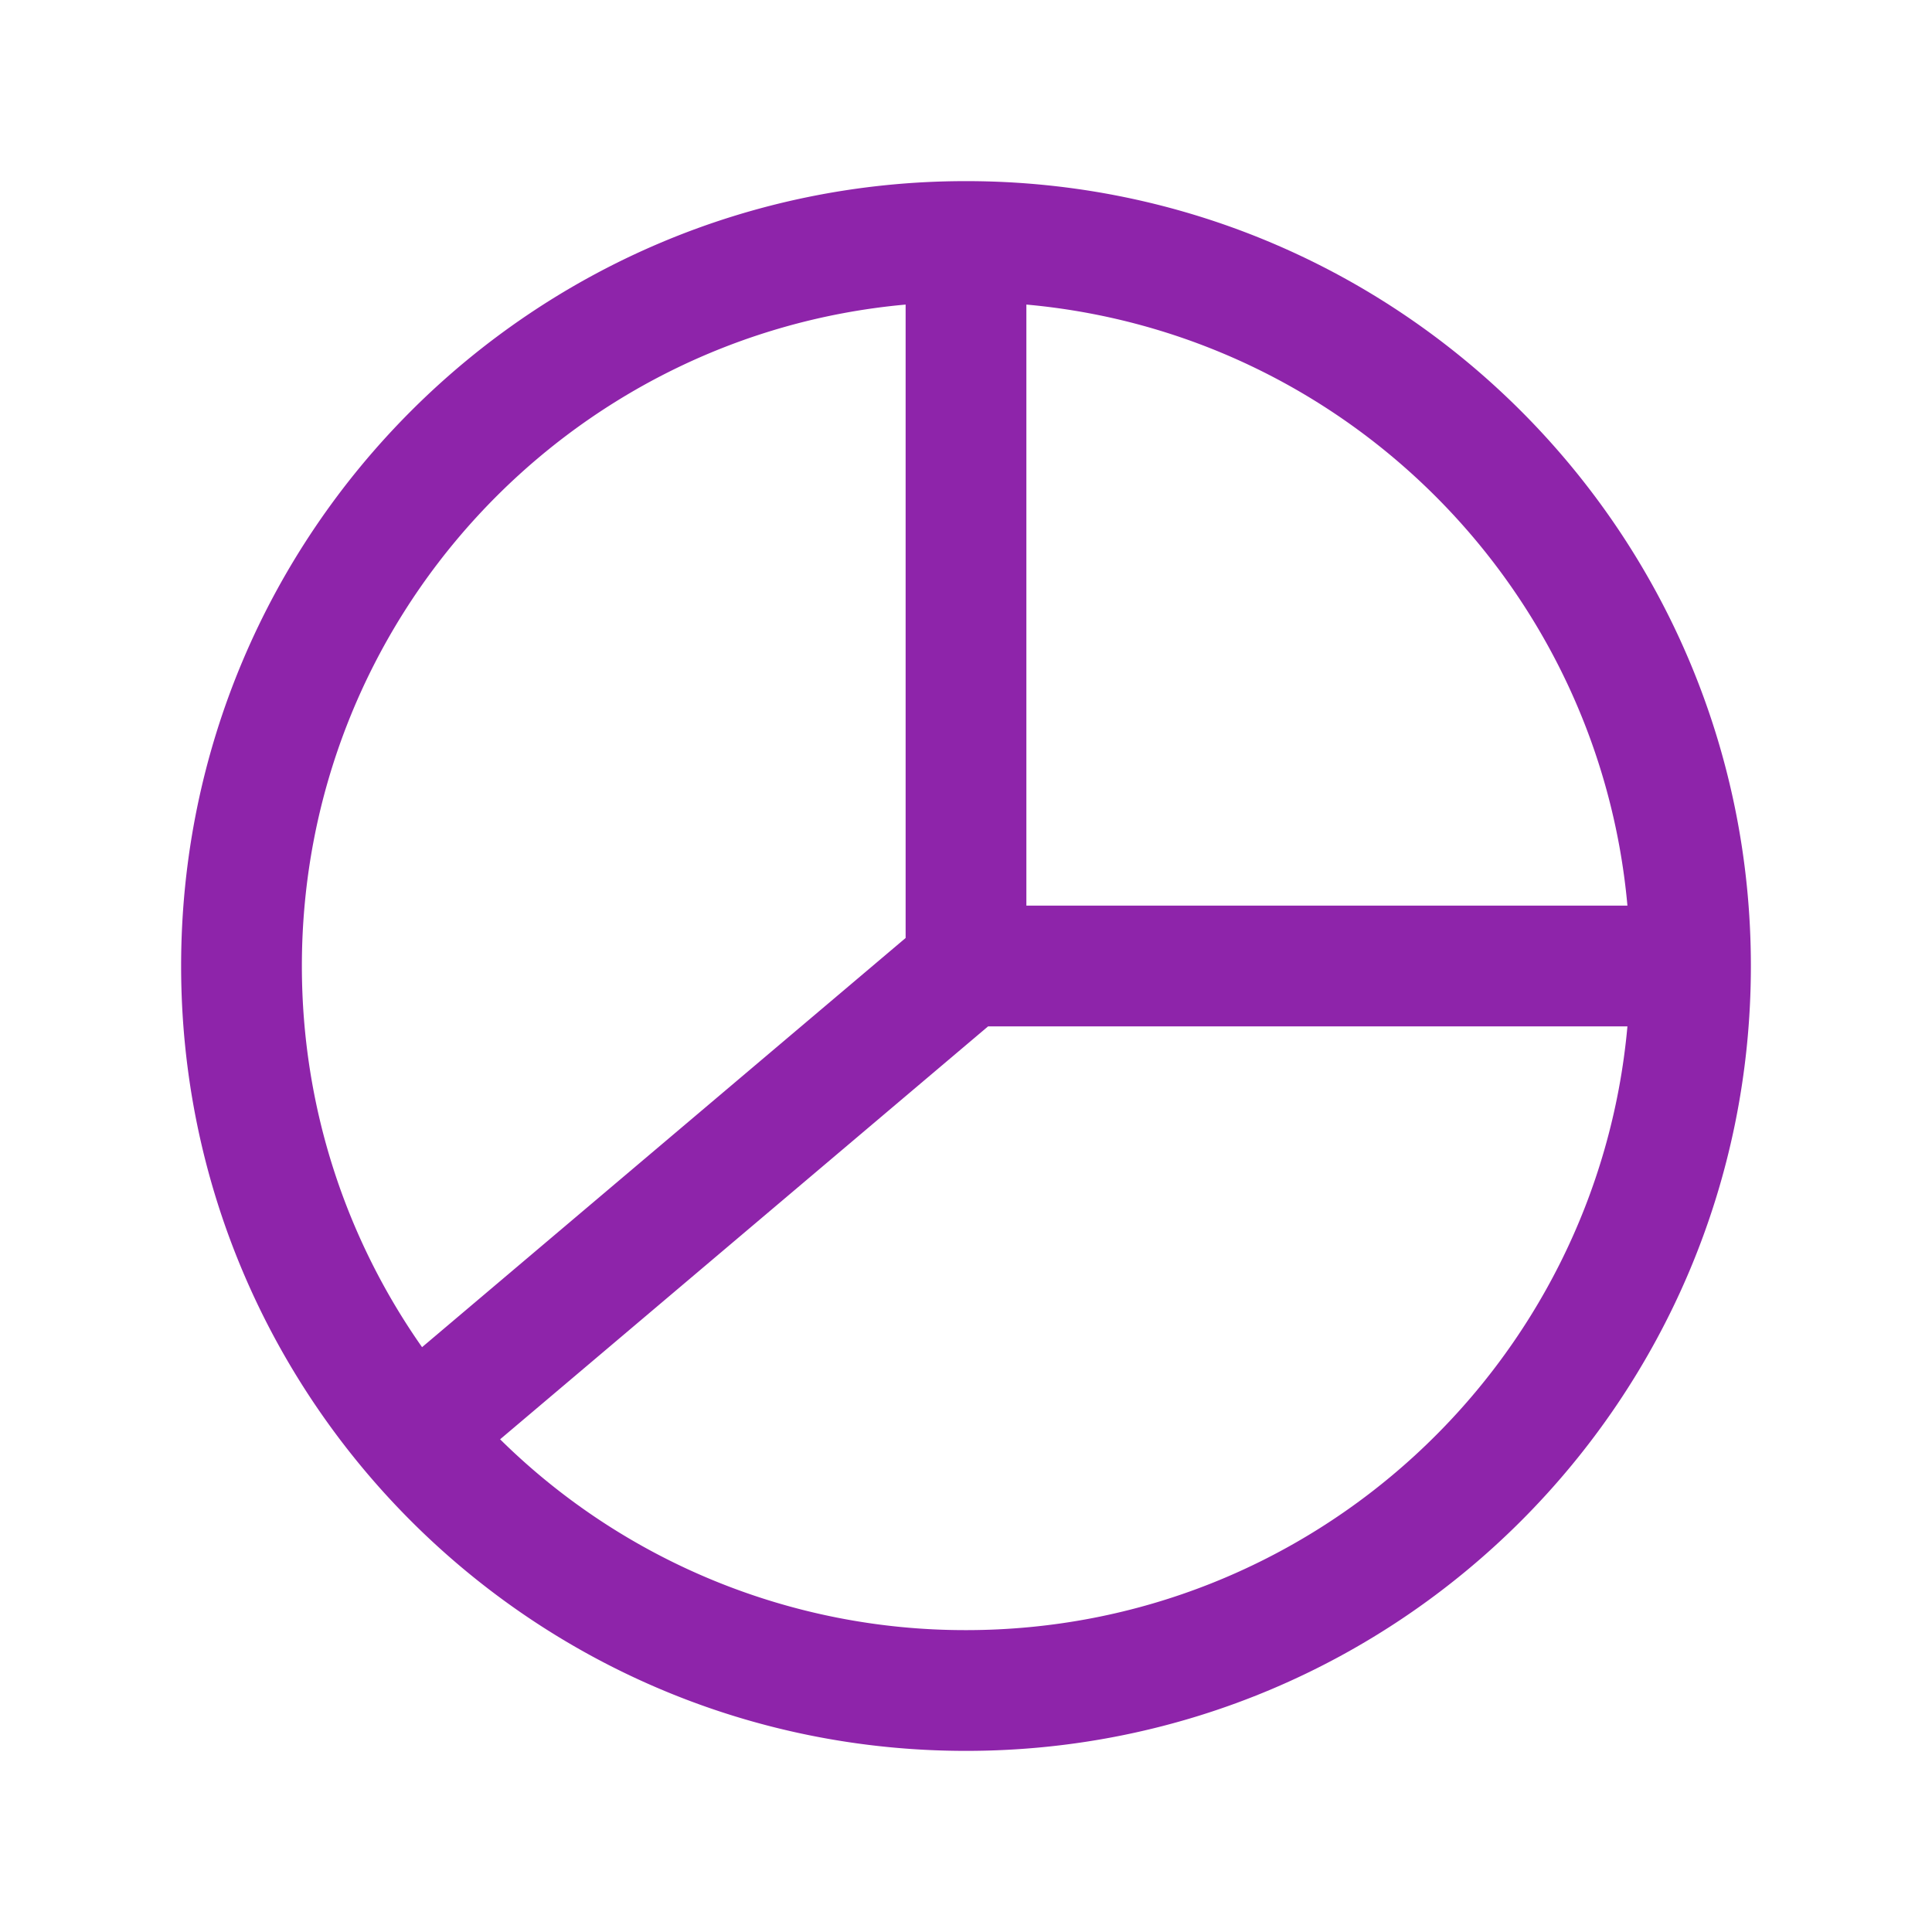 <svg width="48" height="48" viewBox="0 0 48 48" fill="none" xmlns="http://www.w3.org/2000/svg"><path fill-rule="evenodd" clip-rule="evenodd" d="M22.5 7.567c-8.41.758-15 7.826-15 16.433 0 3.524 1.105 6.79 2.986 9.47L22.5 23.304V7.567zm3 0V22.5h14.933C39.719 14.584 33.416 8.28 25.5 7.567zM40.433 25.5H24.549L12.425 35.759A16.447 16.447 0 0 0 24 40.5c8.607 0 15.675-6.59 16.433-15zM4.5 24C4.5 13.23 13.23 4.5 24 4.5S43.5 13.23 43.5 24 34.77 43.5 24 43.5 4.5 34.77 4.5 24z" fill="#8E24AA"/></svg>